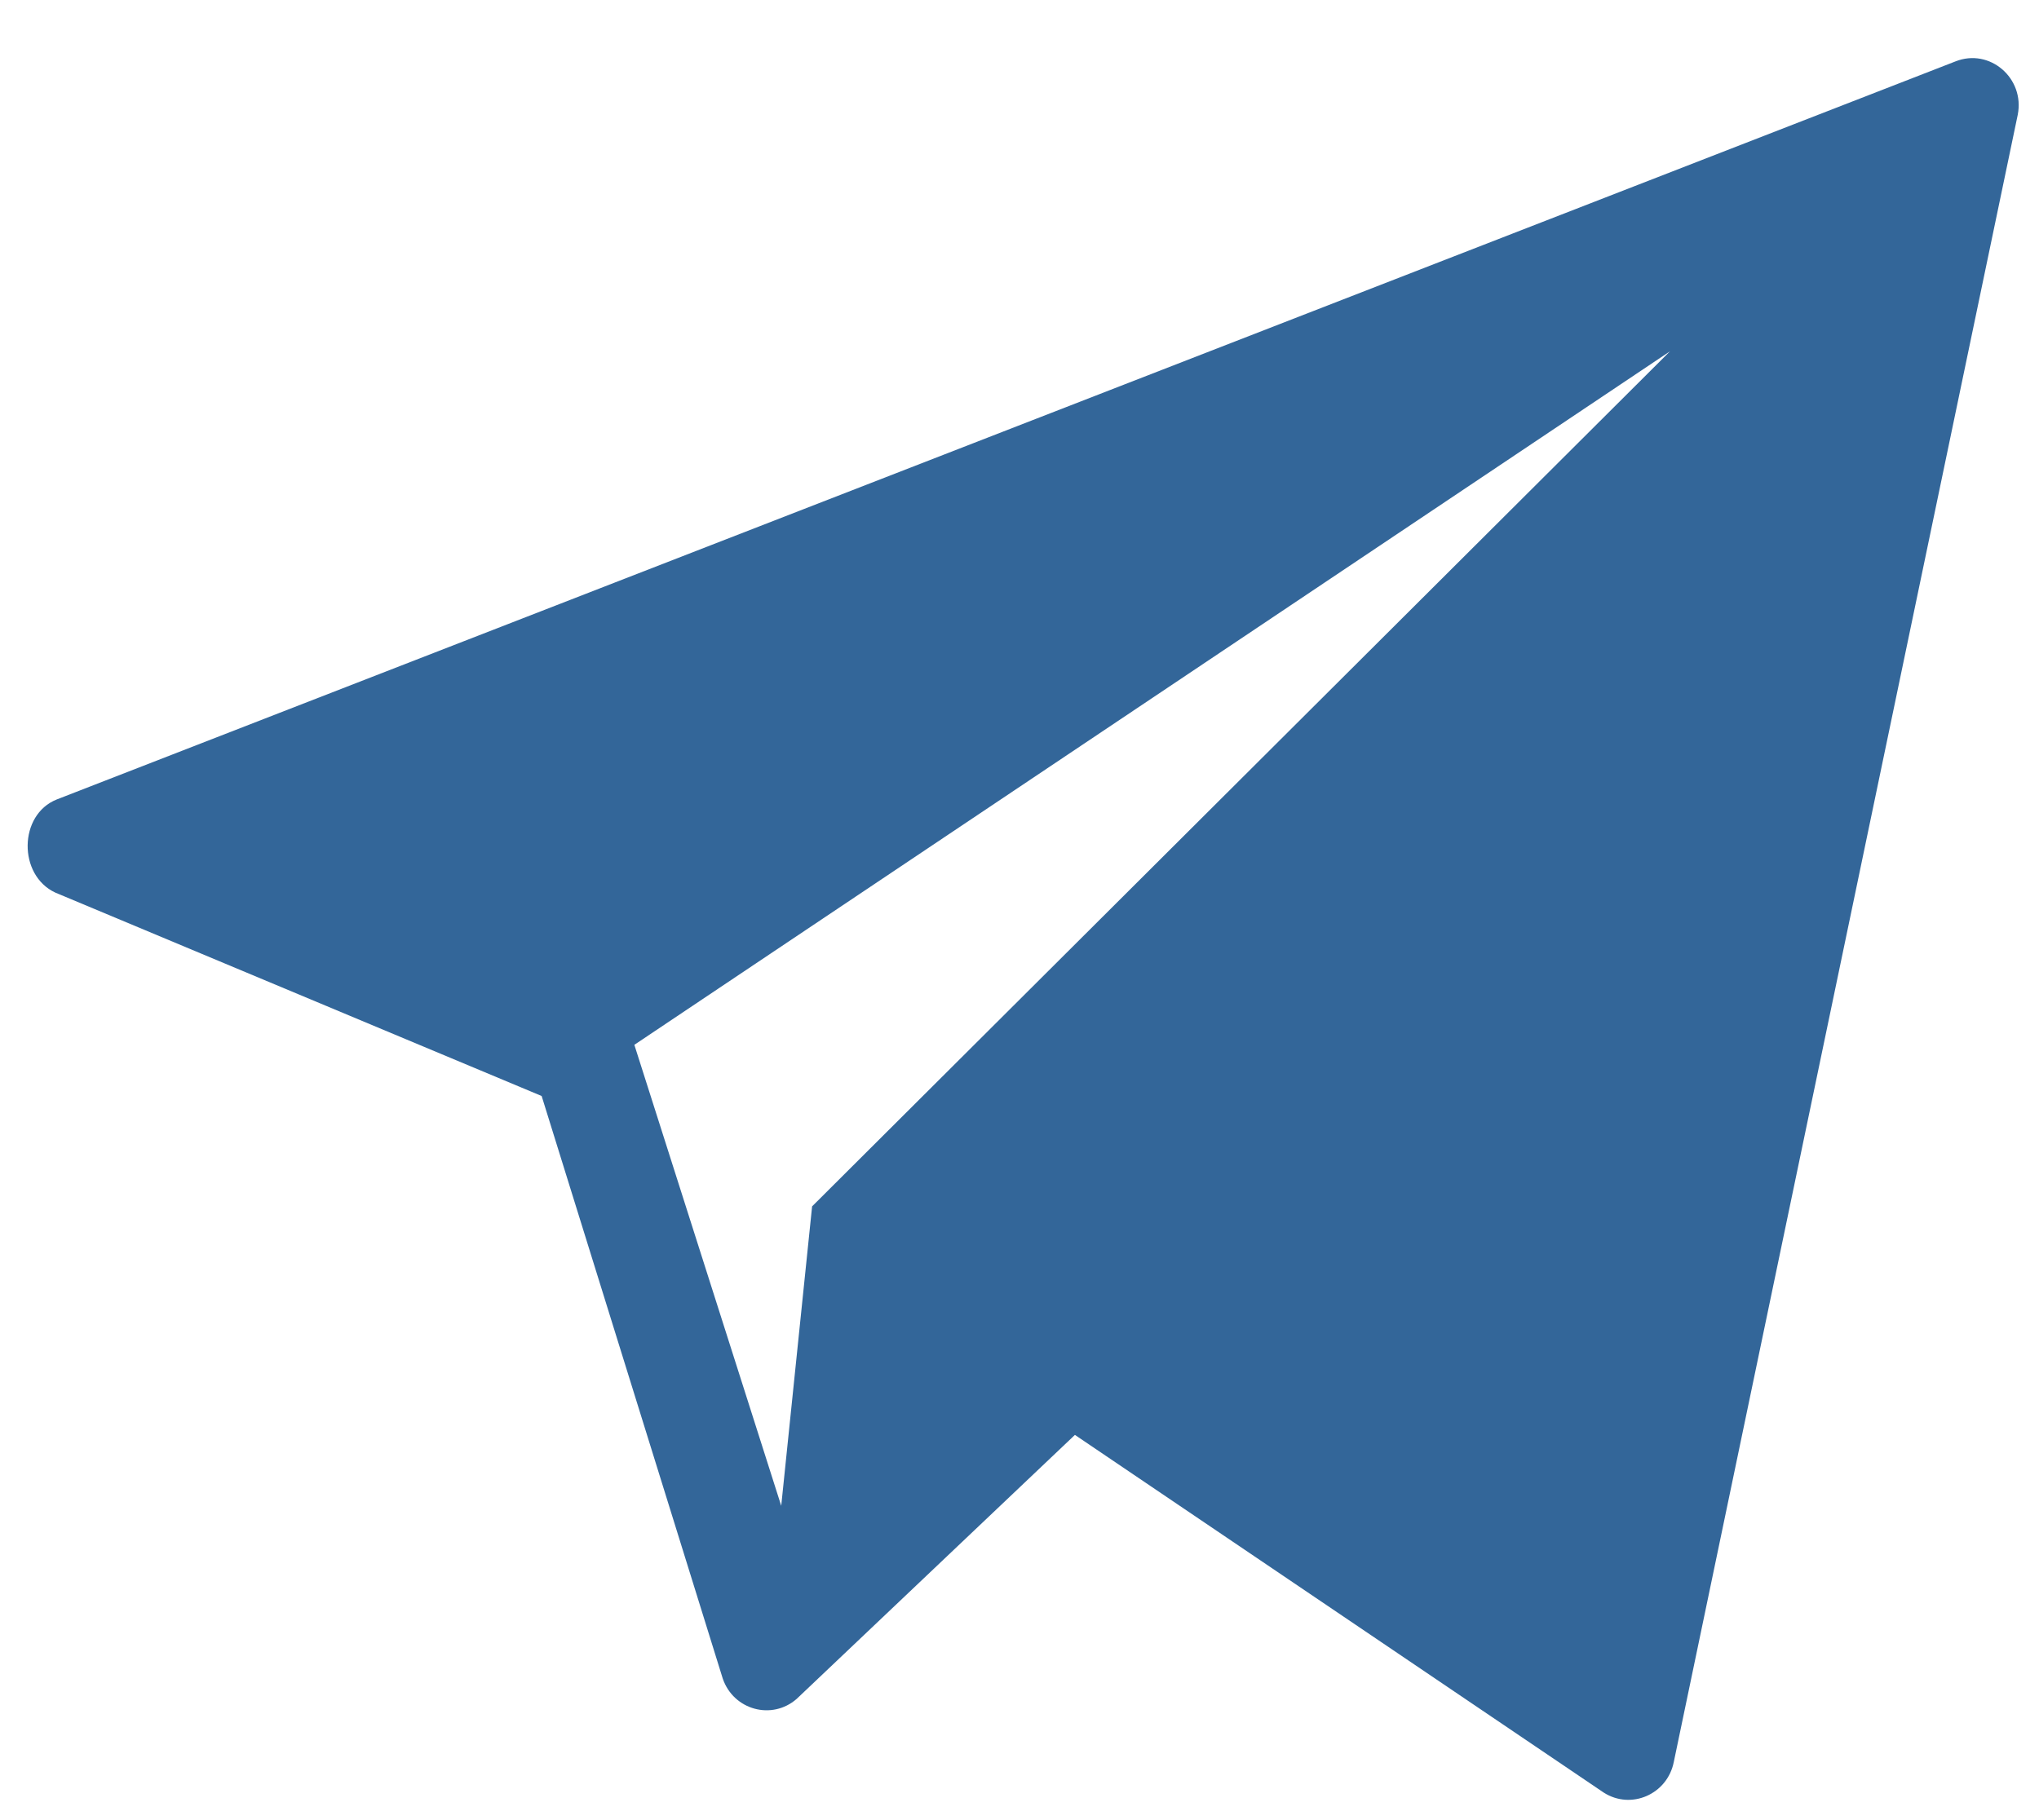 <?xml version="1.0" encoding="UTF-8"?> <svg xmlns="http://www.w3.org/2000/svg" width="28" height="25" viewBox="0 0 28 25" fill="none"><g clip-path="url(#clip0_174_1282)"><path d="M26.854 0.843L0.779 10.981C0.254 11.19 0.246 12.021 0.759 12.26L7.438 15.054L9.925 23.056C10.073 23.488 10.6 23.632 10.94 23.335L14.761 19.709L22.023 24.622C22.4 24.863 22.897 24.645 22.985 24.201L27.708 1.577C27.808 1.074 27.323 0.657 26.854 0.843ZM11.152 16.57L10.728 20.683L8.711 14.351L22.933 4.825L11.152 16.57Z" fill="#336699"></path></g><defs><clipPath id="clip0_174_1282"><rect width="27.342" height="23.924" fill="white" transform="translate(0.38 0.798)"></rect></clipPath></defs></svg> 